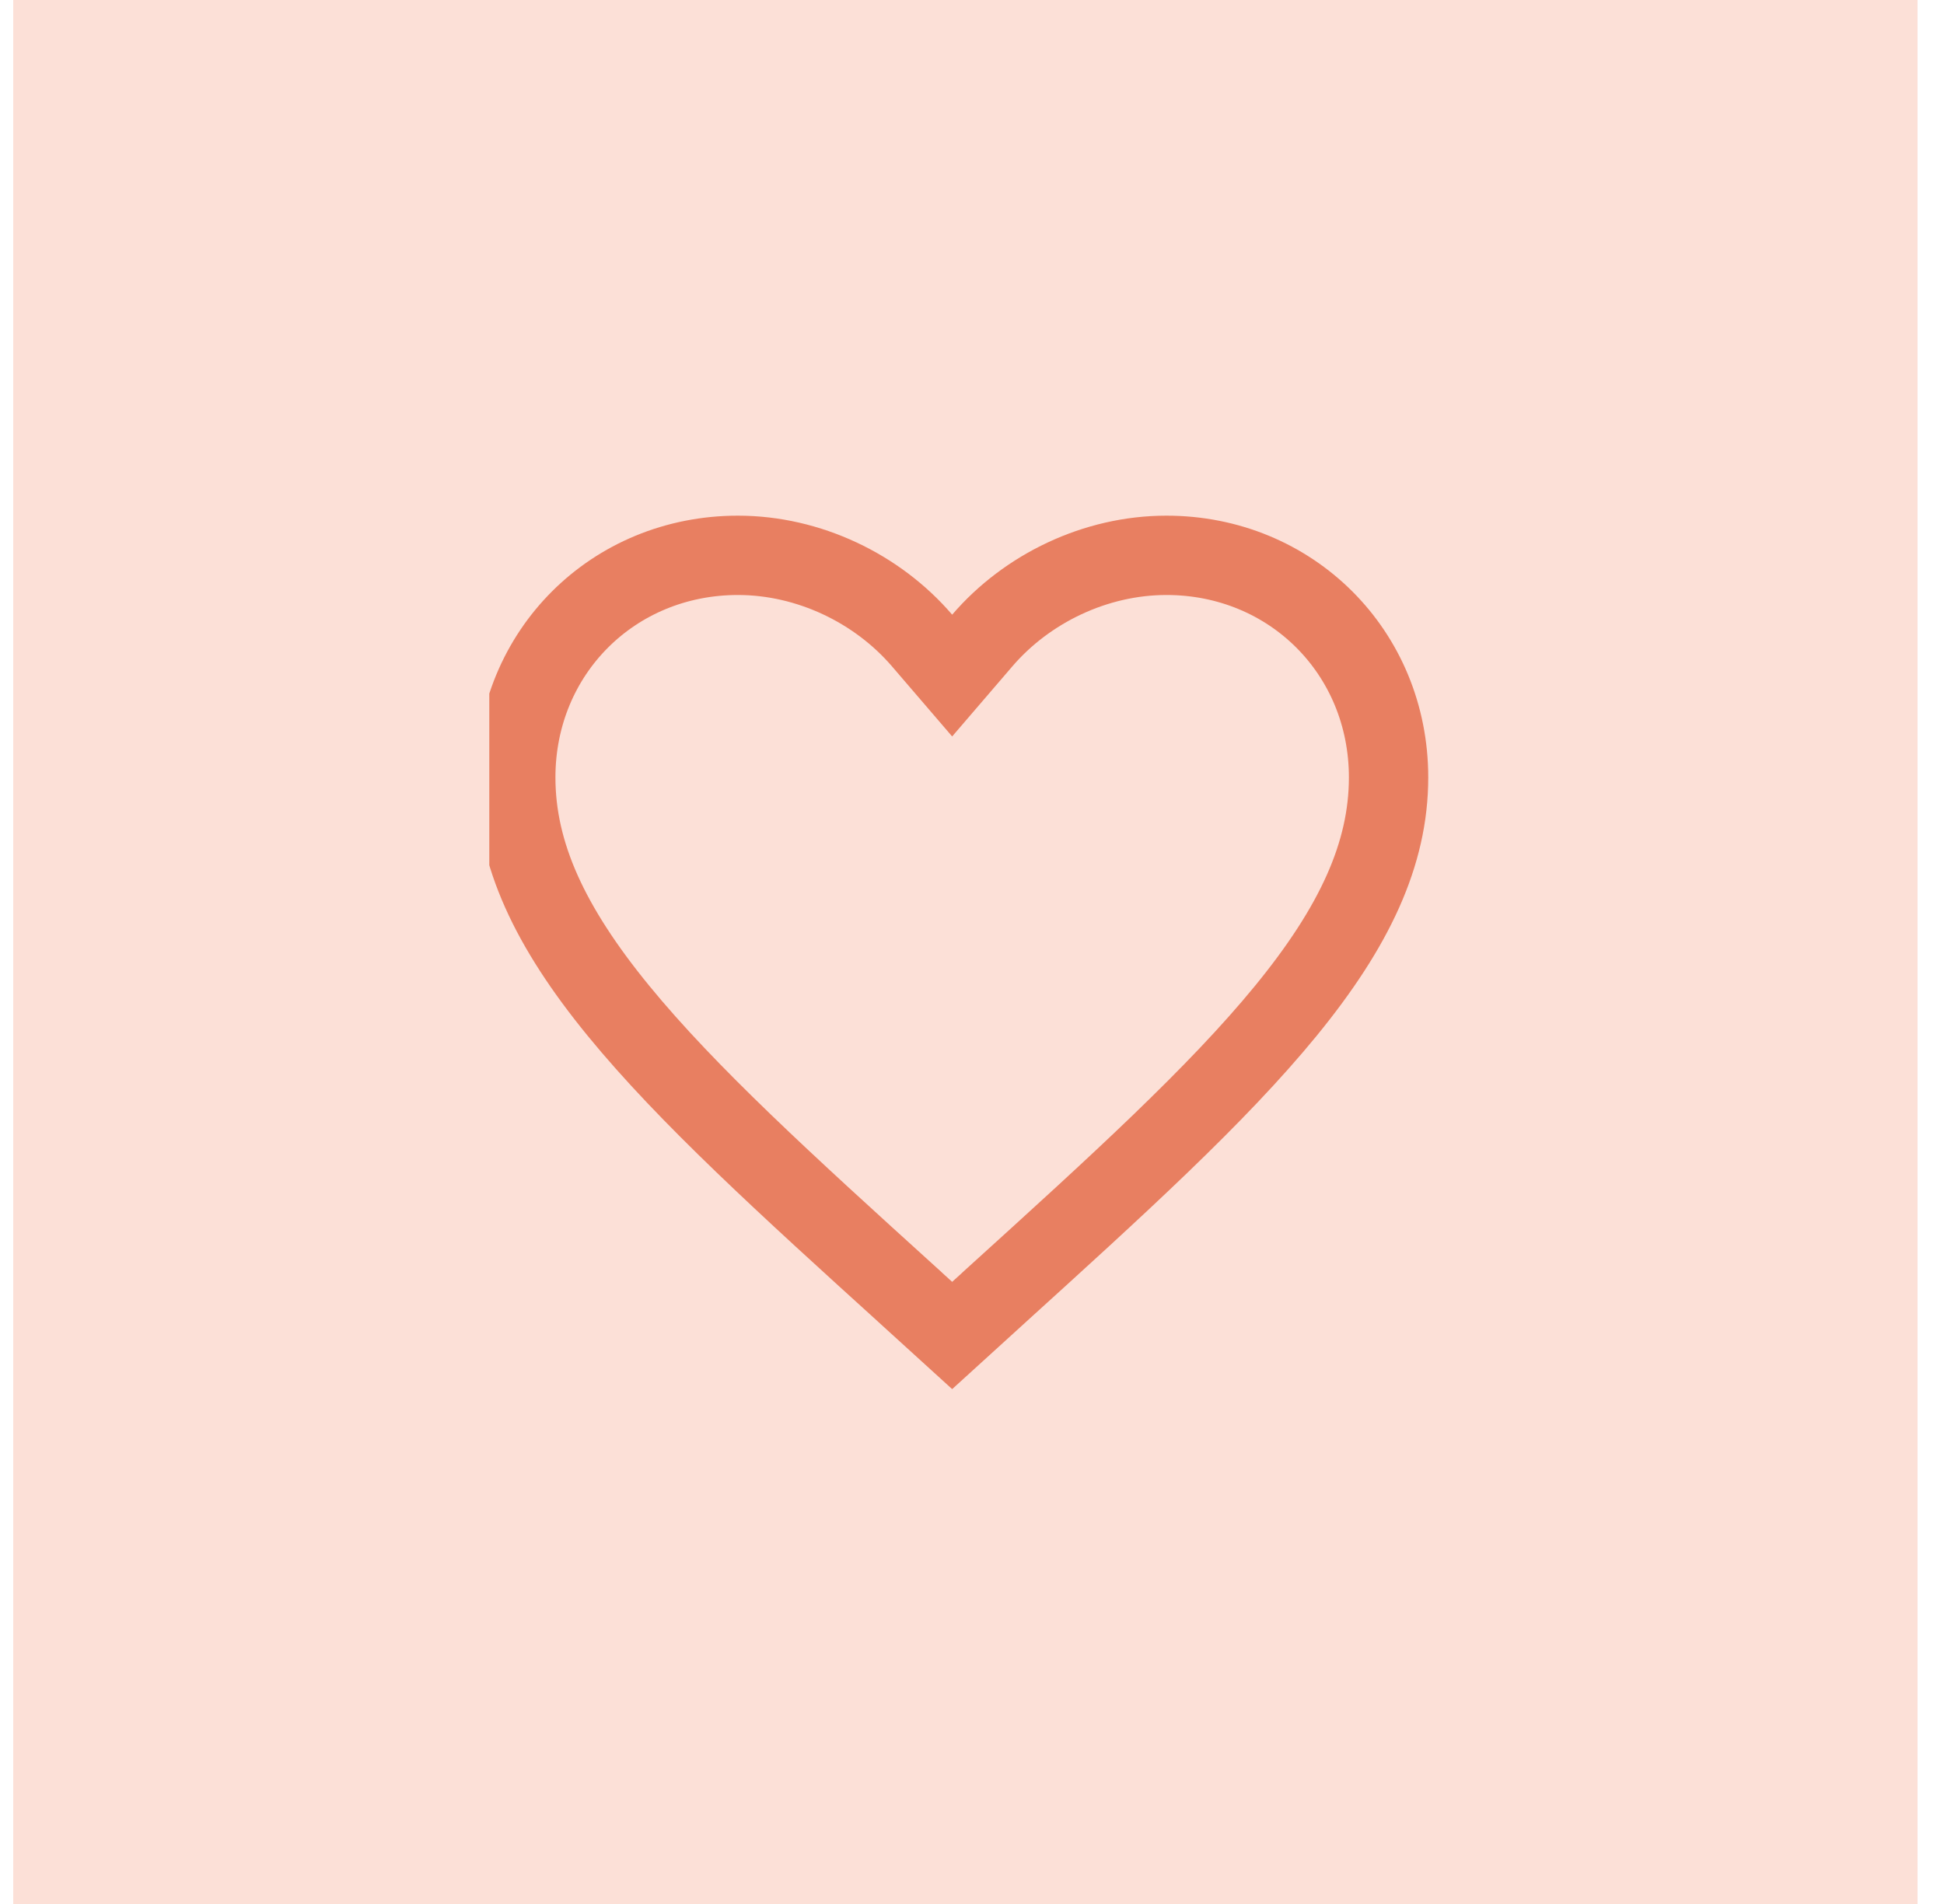 <?xml version="1.0" encoding="UTF-8"?> <svg xmlns="http://www.w3.org/2000/svg" width="49" height="48" viewBox="0 0 49 48" fill="none"><rect width="48" height="48" transform="translate(0.333)" fill="#FCE0D7"></rect><g clip-path="url(#clip0_239_2166)"><path d="M22.933 32.697L22.932 32.695C19.822 29.875 17.322 27.602 15.587 25.48C13.863 23.371 13 21.533 13 19.6C13 16.445 15.455 14 18.6 14C20.386 14 22.116 14.836 23.241 16.147L24 17.031L24.759 16.147C25.884 14.836 27.614 14 29.4 14C32.545 14 35 16.445 35 19.6C35 21.533 34.137 23.371 32.413 25.48C30.678 27.602 28.178 29.875 25.068 32.695L25.067 32.697L24 33.668L22.933 32.697Z" stroke="#E87F61" stroke-width="2"></path></g><defs><clipPath id="clip0_239_2166"><rect width="24" height="24" fill="white" transform="translate(12.333 12)"></rect></clipPath></defs></svg> 